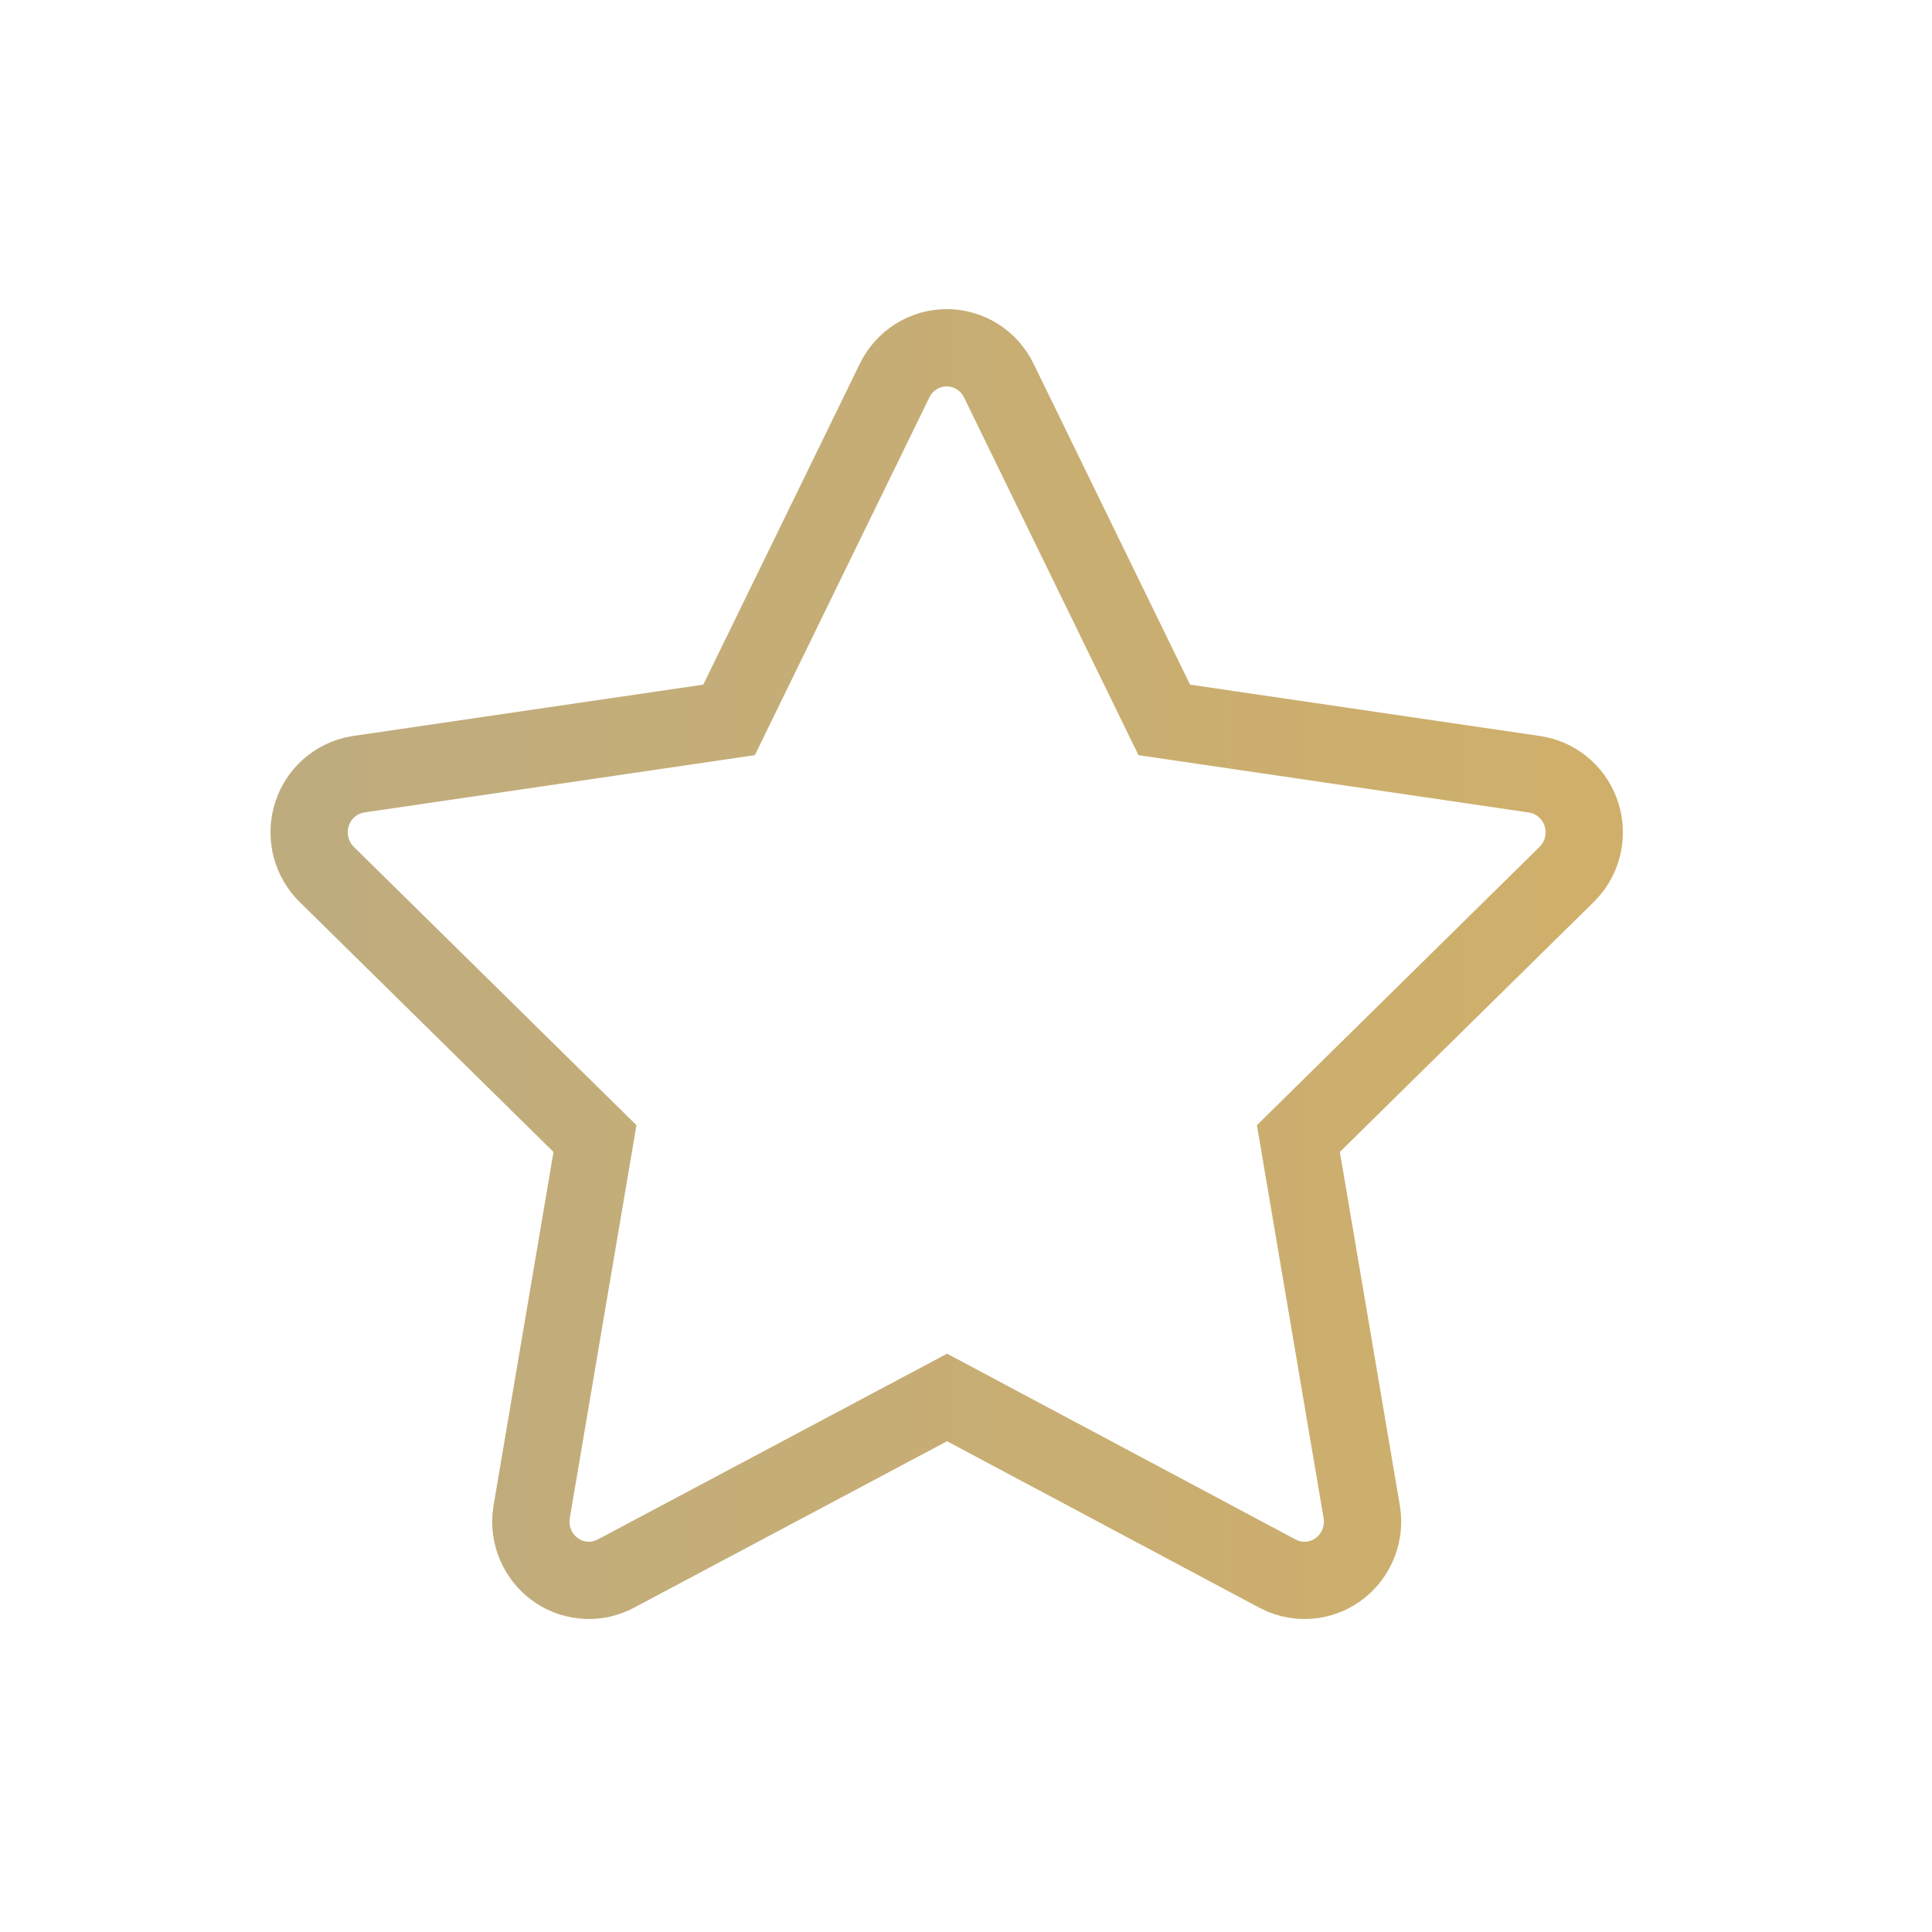 <svg width="50" height="50" viewBox="0 0 50 50" fill="none" xmlns="http://www.w3.org/2000/svg">
<path d="M18.868 18.631L9.286 20.036L9.117 20.071C8.86 20.14 8.625 20.277 8.438 20.467C8.25 20.658 8.116 20.895 8.049 21.156C7.982 21.416 7.984 21.689 8.055 21.948C8.127 22.207 8.265 22.443 8.456 22.63L15.398 29.466L13.76 39.123L13.741 39.29C13.725 39.559 13.78 39.827 13.901 40.067C14.021 40.307 14.203 40.511 14.426 40.657C14.65 40.803 14.908 40.886 15.174 40.898C15.44 40.91 15.704 40.85 15.94 40.724L24.51 36.166L33.06 40.724L33.21 40.794C33.458 40.893 33.727 40.923 33.991 40.882C34.254 40.841 34.502 40.729 34.708 40.559C34.915 40.389 35.073 40.166 35.167 39.914C35.26 39.661 35.286 39.389 35.241 39.123L33.602 29.466L40.547 22.628L40.664 22.499C40.831 22.291 40.941 22.041 40.982 21.776C41.023 21.51 40.994 21.239 40.897 20.988C40.8 20.738 40.64 20.518 40.432 20.352C40.224 20.184 39.976 20.076 39.713 20.038L30.131 18.631L25.848 9.848C25.724 9.593 25.532 9.379 25.294 9.229C25.056 9.079 24.781 9 24.501 9C24.22 9 23.945 9.079 23.707 9.229C23.469 9.379 23.277 9.593 23.153 9.848L18.868 18.631Z" stroke="url(#paint0_linear_908_4895)" stroke-width="2"/>
<defs>
<linearGradient id="paint0_linear_908_4895" x1="8.489" y1="40.191" x2="40.878" y2="40.191" gradientUnits="userSpaceOnUse">
<stop stop-color="#BFAC7E"/>
<stop offset="1" stop-color="#CFAF6A"/>
</linearGradient>
</defs>
</svg>
